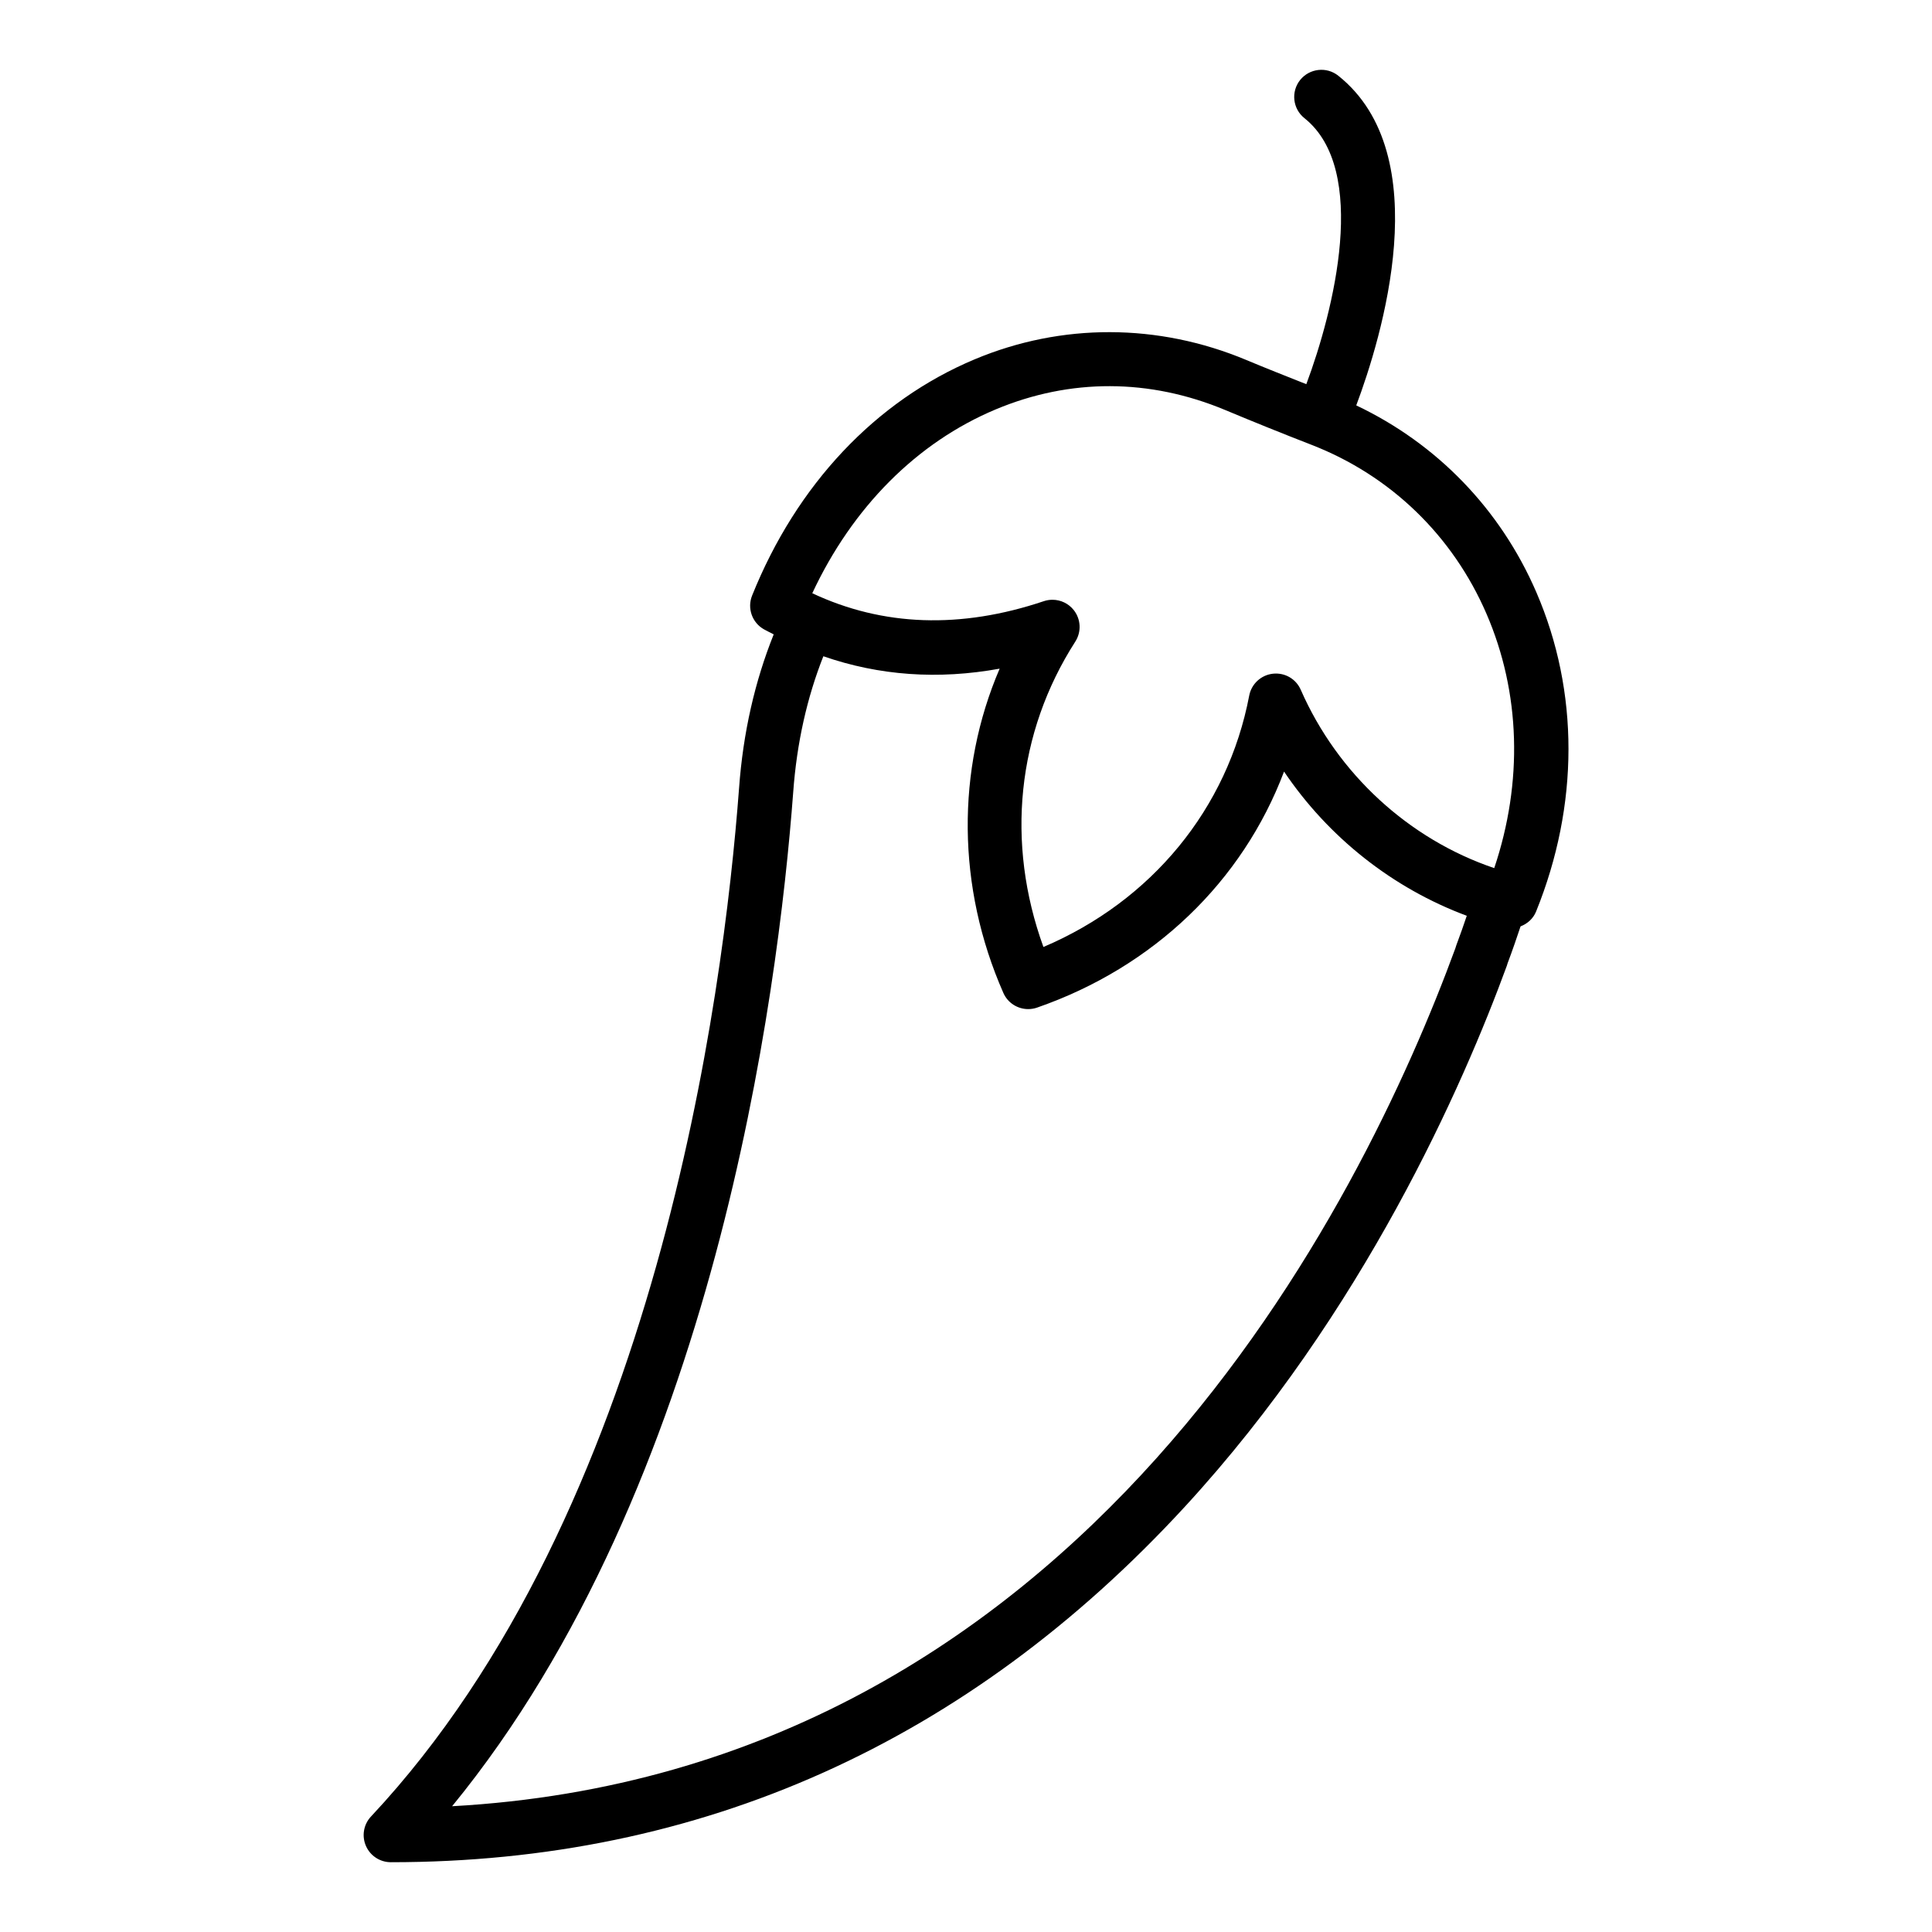 <?xml version="1.0" encoding="UTF-8"?>
<!-- Uploaded to: SVG Find, www.svgrepo.com, Generator: SVG Find Mixer Tools -->
<svg fill="#000000" width="800px" height="800px" version="1.1" viewBox="144 144 512 512" xmlns="http://www.w3.org/2000/svg">
 <path d="m242.32 625.39c-1.961 2.094-2.496 5.152-1.348 7.785 1.137 2.629 3.731 4.332 6.598 4.332 82.078 0 152.86-31.684 210.39-94.172 47.457-51.551 73.848-111.96 85.363-143.39 0.078-0.219 0.148-0.438 0.203-0.664 1.371-3.641 2.453-6.844 3.438-9.785 1.805-0.695 3.34-2.027 4.113-3.934 11.426-28.227 11.445-58.277 0.066-84.617-9.535-22.051-26.355-39.359-47.723-49.512 6.66-17.766 21.617-66.332-4.762-87.367-3.094-2.473-7.625-1.961-10.113 1.137-2.473 3.106-1.969 7.637 1.145 10.113 17.145 13.676 7.793 50.984 0.496 70.496-5.324-2.113-10.652-4.215-15.938-6.422v-0.004c-23.348-9.754-48.906-9.82-71.938-0.168-26.258 11-47.211 33.238-58.996 62.613-1.344 3.34-0.016 7.152 3.113 8.934 0.863 0.492 1.746 0.887 2.613 1.348-4.953 12.332-8.121 25.992-9.191 40.859-4.125 54.996-21.879 191.64-97.527 272.42zm165.56-372.9c19.73-8.258 40.75-8.207 60.82 0.172 7.582 3.172 15.203 6.246 22.871 9.223 20.93 8.129 37.391 24.027 46.359 44.766 9.031 20.902 9.715 44.609 2.059 67.406-22.605-7.652-41.496-24.941-51.273-47.254-1.266-2.891-4.211-4.613-7.402-4.262-3.133 0.355-5.672 2.707-6.262 5.805-5.707 29.961-25.879 54.43-54.535 66.613-10.016-27.609-7.051-56.762 8.449-80.93 1.652-2.574 1.496-5.902-0.379-8.312-1.391-1.785-3.5-2.773-5.68-2.773-0.766 0-1.539 0.121-2.293 0.375-22.02 7.398-42.629 6.688-61.352-2.106 10.648-22.797 27.727-39.973 48.617-48.723zm1.039 68.707c-11.52 26.824-11.367 57.879 0.977 85.926 1.172 2.68 3.801 4.297 6.586 4.297 0.789 0 1.582-0.125 2.363-0.398 30.98-10.754 54.48-33.508 65.441-62.547 11.777 17.457 28.82 30.926 48.426 38.215-0.82 2.422-1.707 4.988-2.789 7.859-0.09 0.254-0.176 0.508-0.238 0.762-24.469 66.652-98.316 218.11-265.87 227.36 69.527-84.941 86.352-214.84 90.387-268.64 0.953-13.215 3.707-25.277 8-36.117 14.781 5.133 30.406 6.254 46.719 3.289z"/>
</svg>
